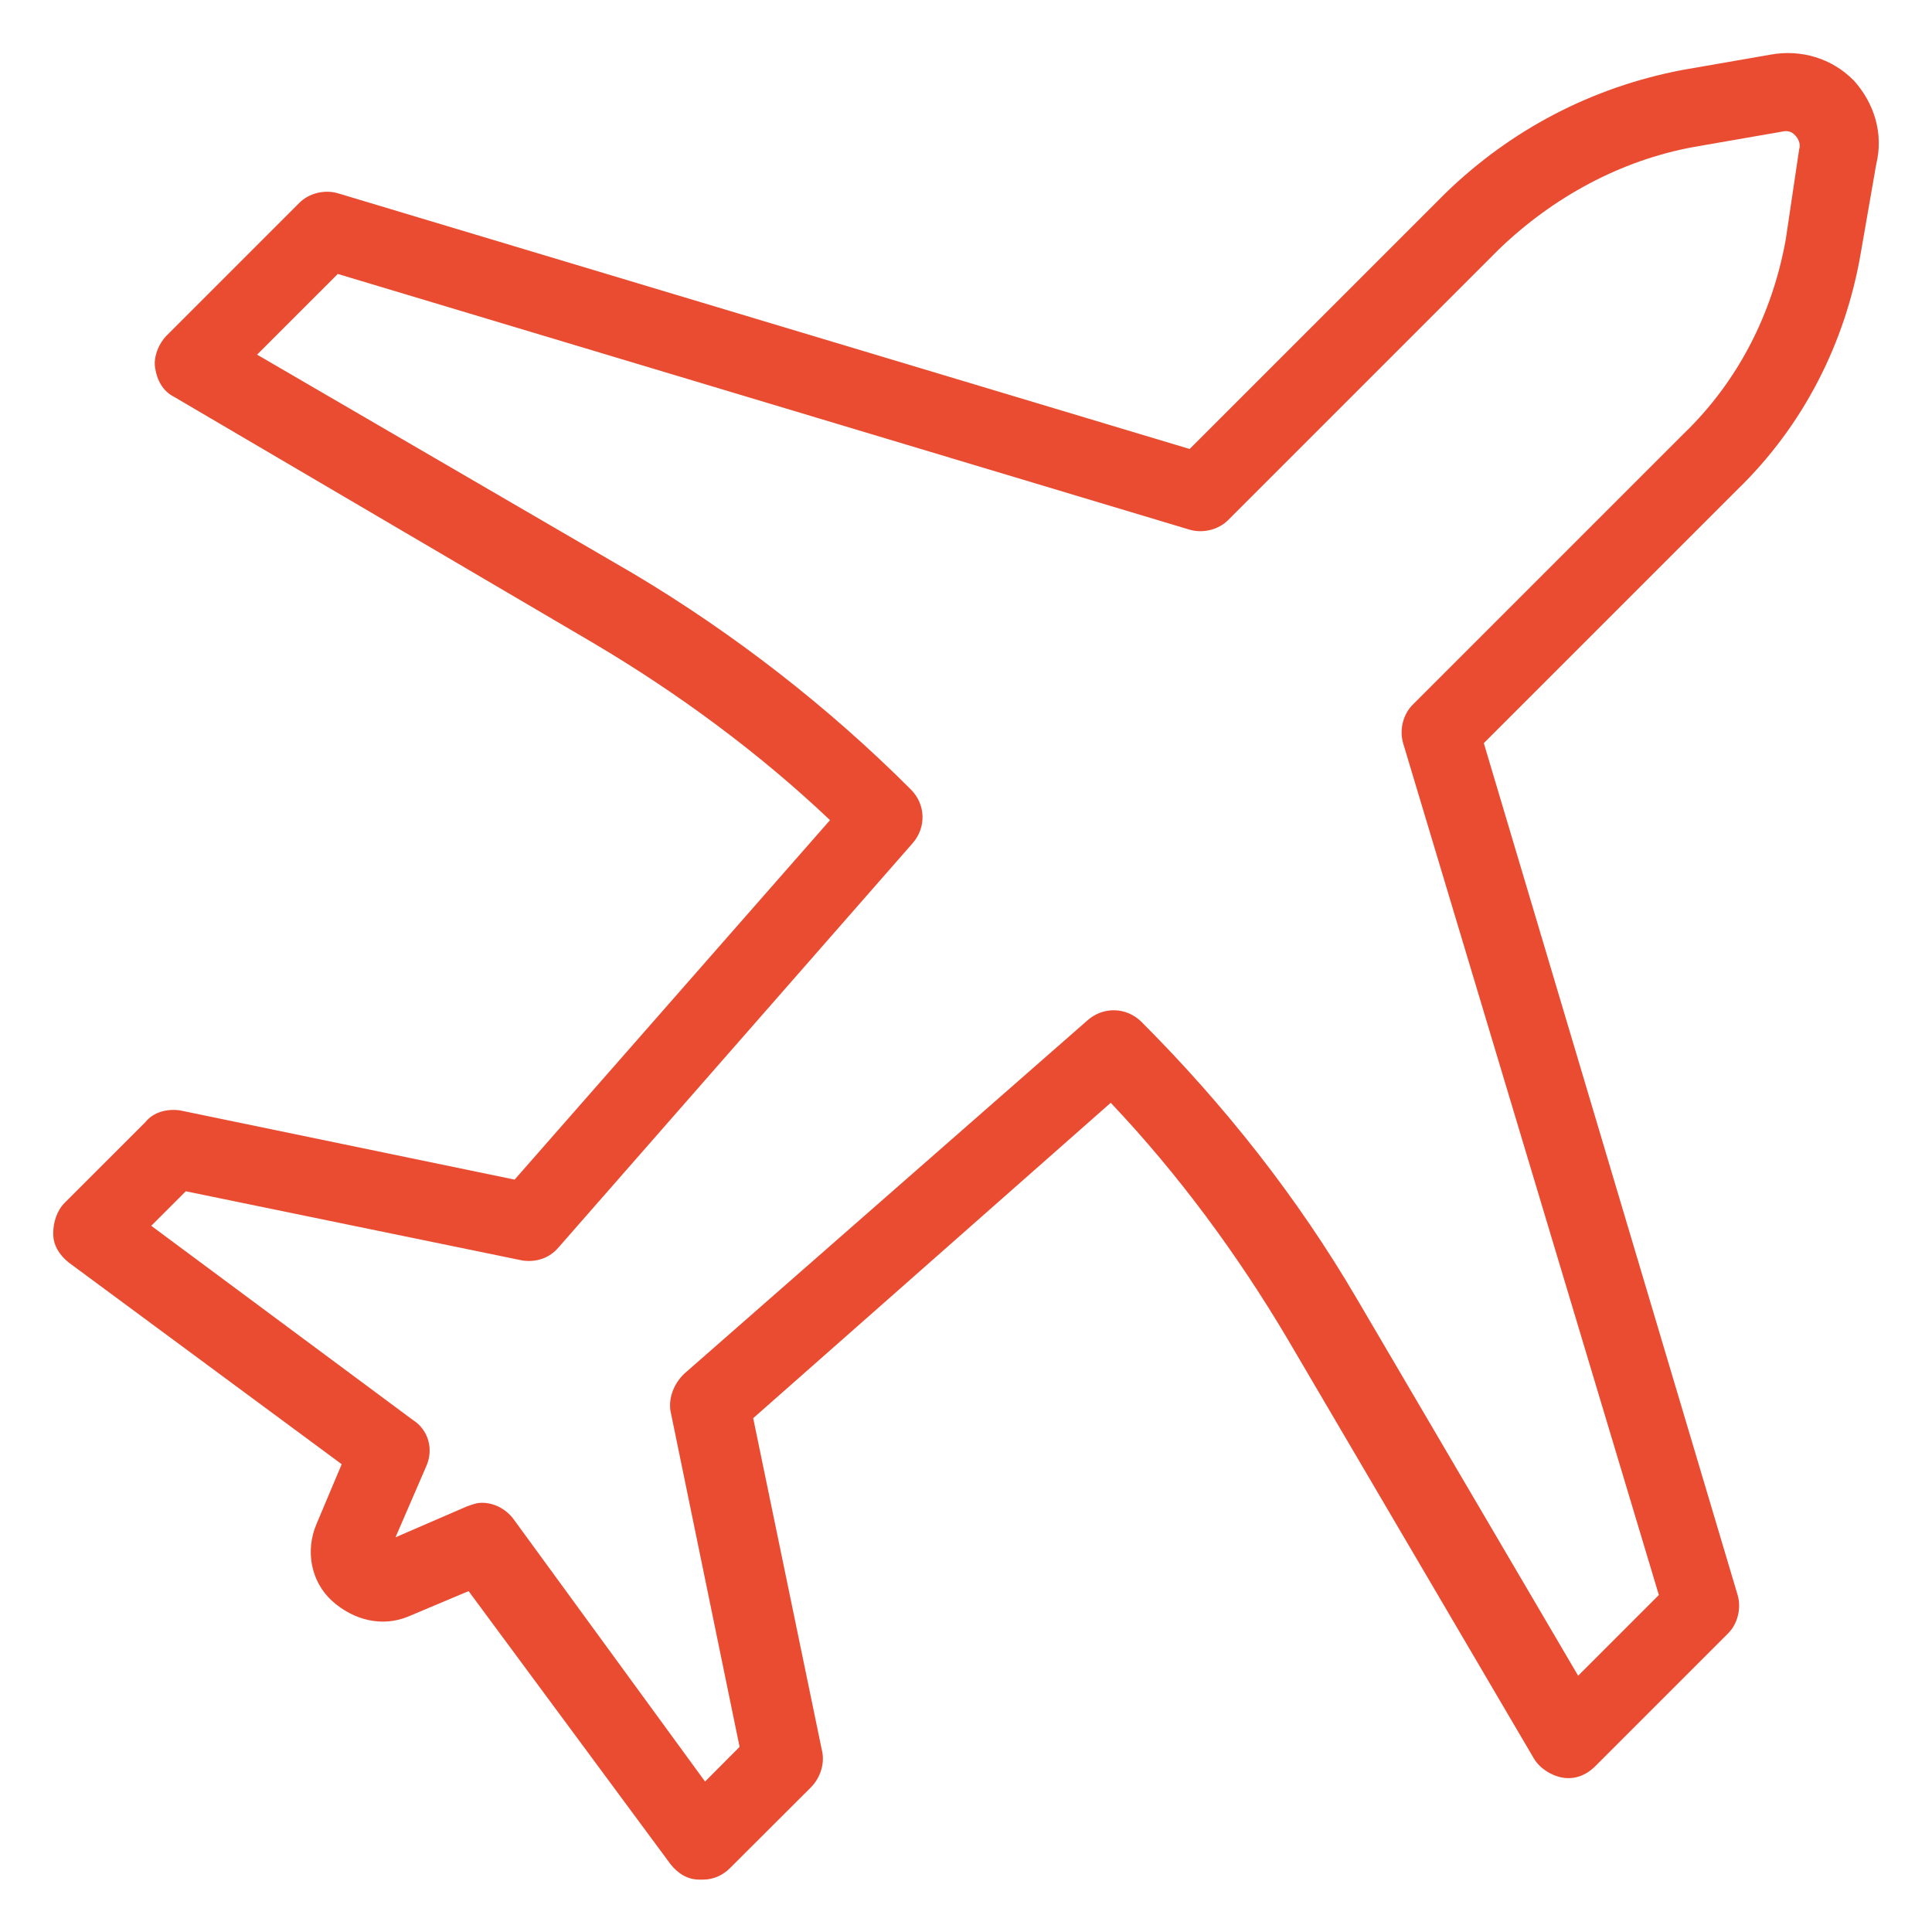<svg xmlns="http://www.w3.org/2000/svg" xmlns:xlink="http://www.w3.org/1999/xlink" width="1080" zoomAndPan="magnify" viewBox="0 0 810 810" height="1080" preserveAspectRatio="xMidYMid meet" version="1.0"><defs><clipPath id="2d9a8896da"><path d="M 22.305 22.305 L 787.691 22.305 L 787.691 788.031 L 22.305 788.031 Z M 22.305 22.305 " clip-rule="nonzero"/></clipPath></defs><g clip-path="url(#2d9a8896da)"><path fill="#ea4c32" d="M 748.691 100.379 C 743.051 131.773 728.508 160.039 705.949 181.785 L 592.27 295.465 C 588.262 299.473 586.629 305.93 588.262 311.566 L 695.484 668.711 L 661.645 702.551 L 568.895 544.566 C 543.891 501.828 513.242 463.164 478.59 428.441 C 472.133 422.055 462.484 422.055 456.031 427.695 L 286.766 576.027 C 282.691 580.039 280.312 585.68 281.059 591.316 L 310.074 732.383 L 295.602 746.922 L 215.012 636.504 C 211.75 632.426 206.926 630.051 202.102 630.051 C 199.656 630.051 198.023 630.797 195.645 631.613 L 165.816 644.523 L 178.727 614.691 C 181.922 607.488 179.543 599.402 173.086 595.328 L 63.414 513.922 L 77.891 499.449 L 219.02 528.465 C 224.66 529.281 230.301 527.648 234.309 522.824 L 382.645 353.492 C 388.285 347.039 388.285 337.391 381.828 330.934 C 347.176 296.281 307.695 265.633 265.77 240.629 L 107.785 148.691 L 141.625 114.855 L 498.77 222.078 C 504.41 223.711 510.863 222.078 514.875 218.07 L 628.555 104.391 C 651.18 82.645 679.379 67.289 709.957 61.648 L 747.059 55.195 C 750.32 54.379 751.949 56.008 752.699 56.824 C 753.516 57.641 755.145 60.02 754.328 62.465 Z M 776.887 33.449 C 768.055 24.547 755.145 20.539 742.234 22.918 L 705.133 29.371 C 667.285 36.645 633.445 54.379 605.996 81.016 L 498.77 188.238 L 141.625 81.016 C 135.984 79.383 129.531 81.016 125.523 85.023 L 69.871 140.676 C 66.676 143.867 64.23 149.508 65.047 154.332 C 65.793 159.227 68.238 164.051 73.066 166.426 L 248.852 269.645 C 284.32 290.641 318.16 315.578 347.988 343.844 L 215.758 494.559 L 75.512 465.543 C 69.871 464.727 64.23 466.359 61.039 470.367 L 27.129 504.273 C 23.938 507.469 22.305 512.293 22.305 517.184 C 22.305 522.008 24.754 526.02 28.762 529.281 L 143.258 613.879 L 132.723 638.883 C 127.898 650.164 130.348 663.074 139.18 671.16 C 148.082 679.176 160.176 682.438 171.457 677.613 L 196.461 667.082 L 281.125 781.578 C 284.32 785.586 288.328 788.031 293.152 788.031 L 294.785 788.031 C 298.863 788.031 302.871 786.402 306.062 783.207 L 339.973 749.367 C 343.98 745.293 345.609 739.652 344.797 734.828 L 315.781 594.578 L 465.68 462.348 C 493.945 492.18 518.883 526.02 539.879 561.488 L 643.094 737.273 C 645.473 741.281 650.297 744.477 655.191 745.293 C 660.016 746.105 664.84 744.477 668.848 740.469 L 724.5 684.816 C 728.508 680.809 730.141 674.352 728.508 668.711 L 622.098 311.566 L 728.508 205.16 C 755.961 178.523 773.695 143.867 780.148 106.02 L 786.605 68.918 C 789.801 56.008 785.789 43.098 776.957 33.449 L 776.887 33.449 " fill-opacity="1" fill-rule="nonzero"/></g></svg>